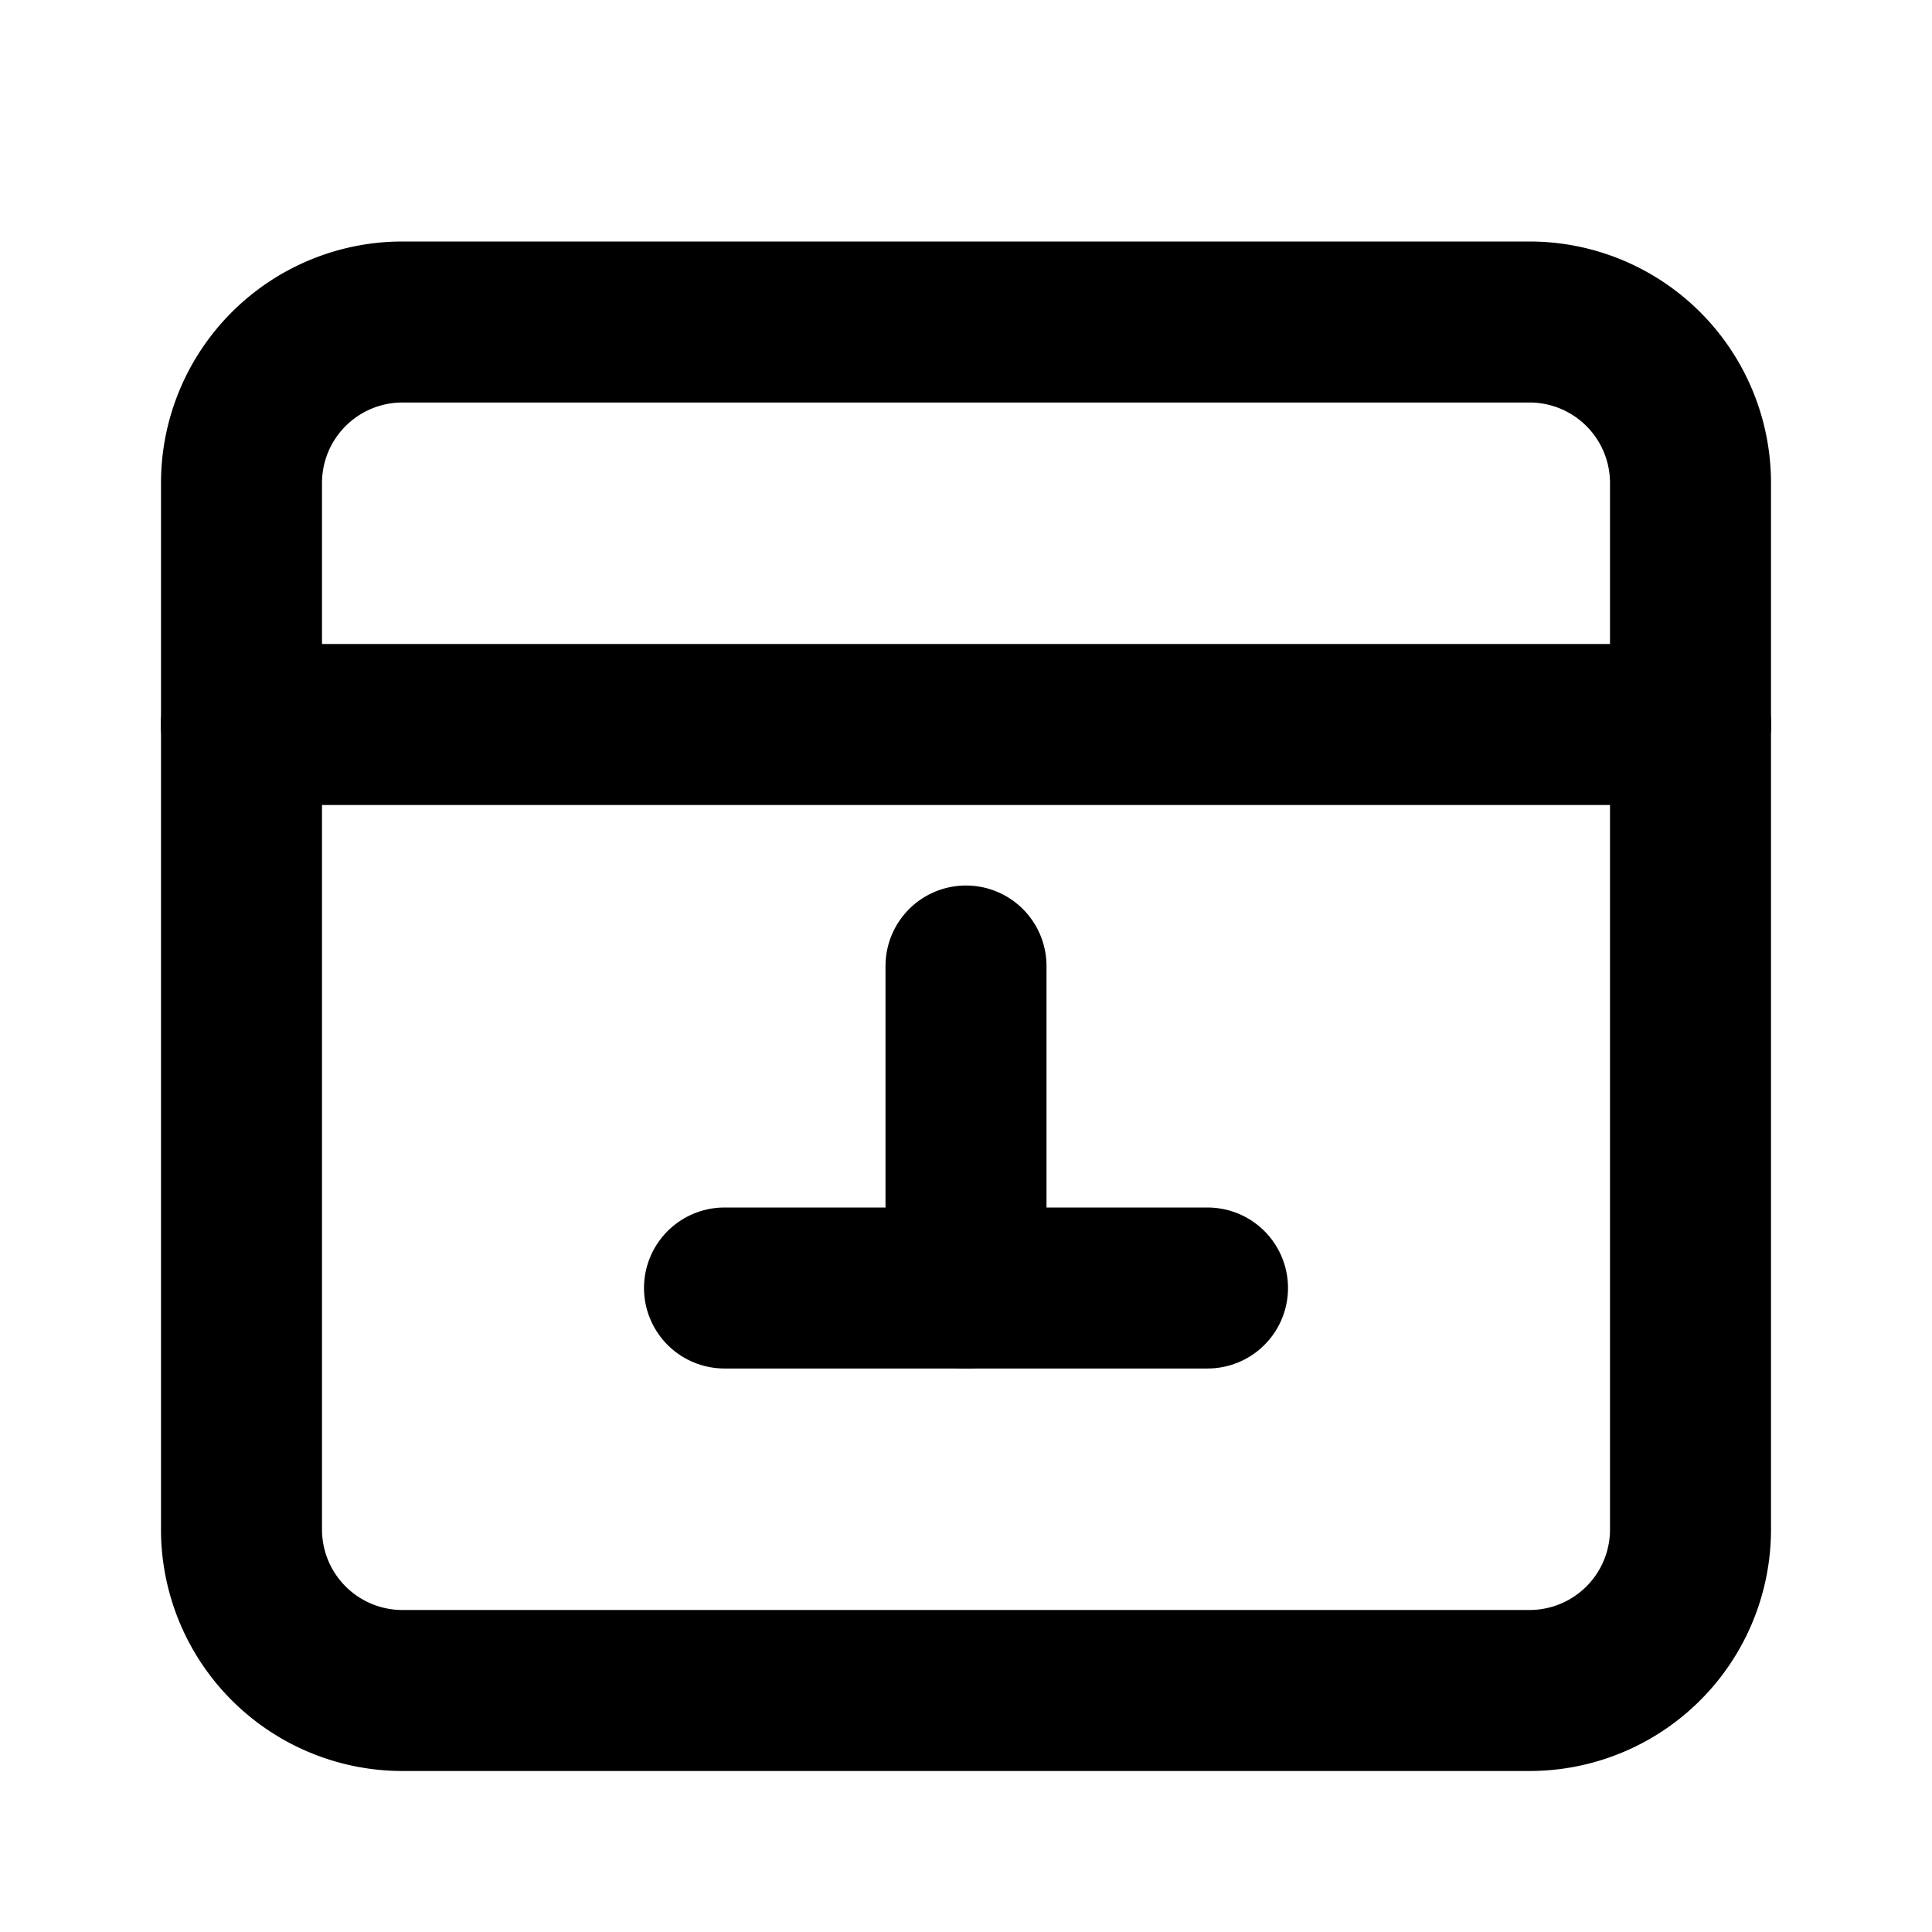 <svg xmlns="http://www.w3.org/2000/svg" width="24" height="24" viewBox="0 0 24 24" fill="none" stroke="currentColor" stroke-width="2" stroke-linecap="round" stroke-linejoin="round">
  <path d="M3 9v10a2 2 0 0 0 2 2h14a2 2 0 0 0 2-2V9"></path>
  <path d="M21 9V6a2 2 0 0 0-2-2H5a2 2 0 0 0-2 2v3"></path>
  <path d="M3 9h18"></path>
  <path d="M9 16h6"></path>
  <path d="M12 16v-4"></path>
</svg> 